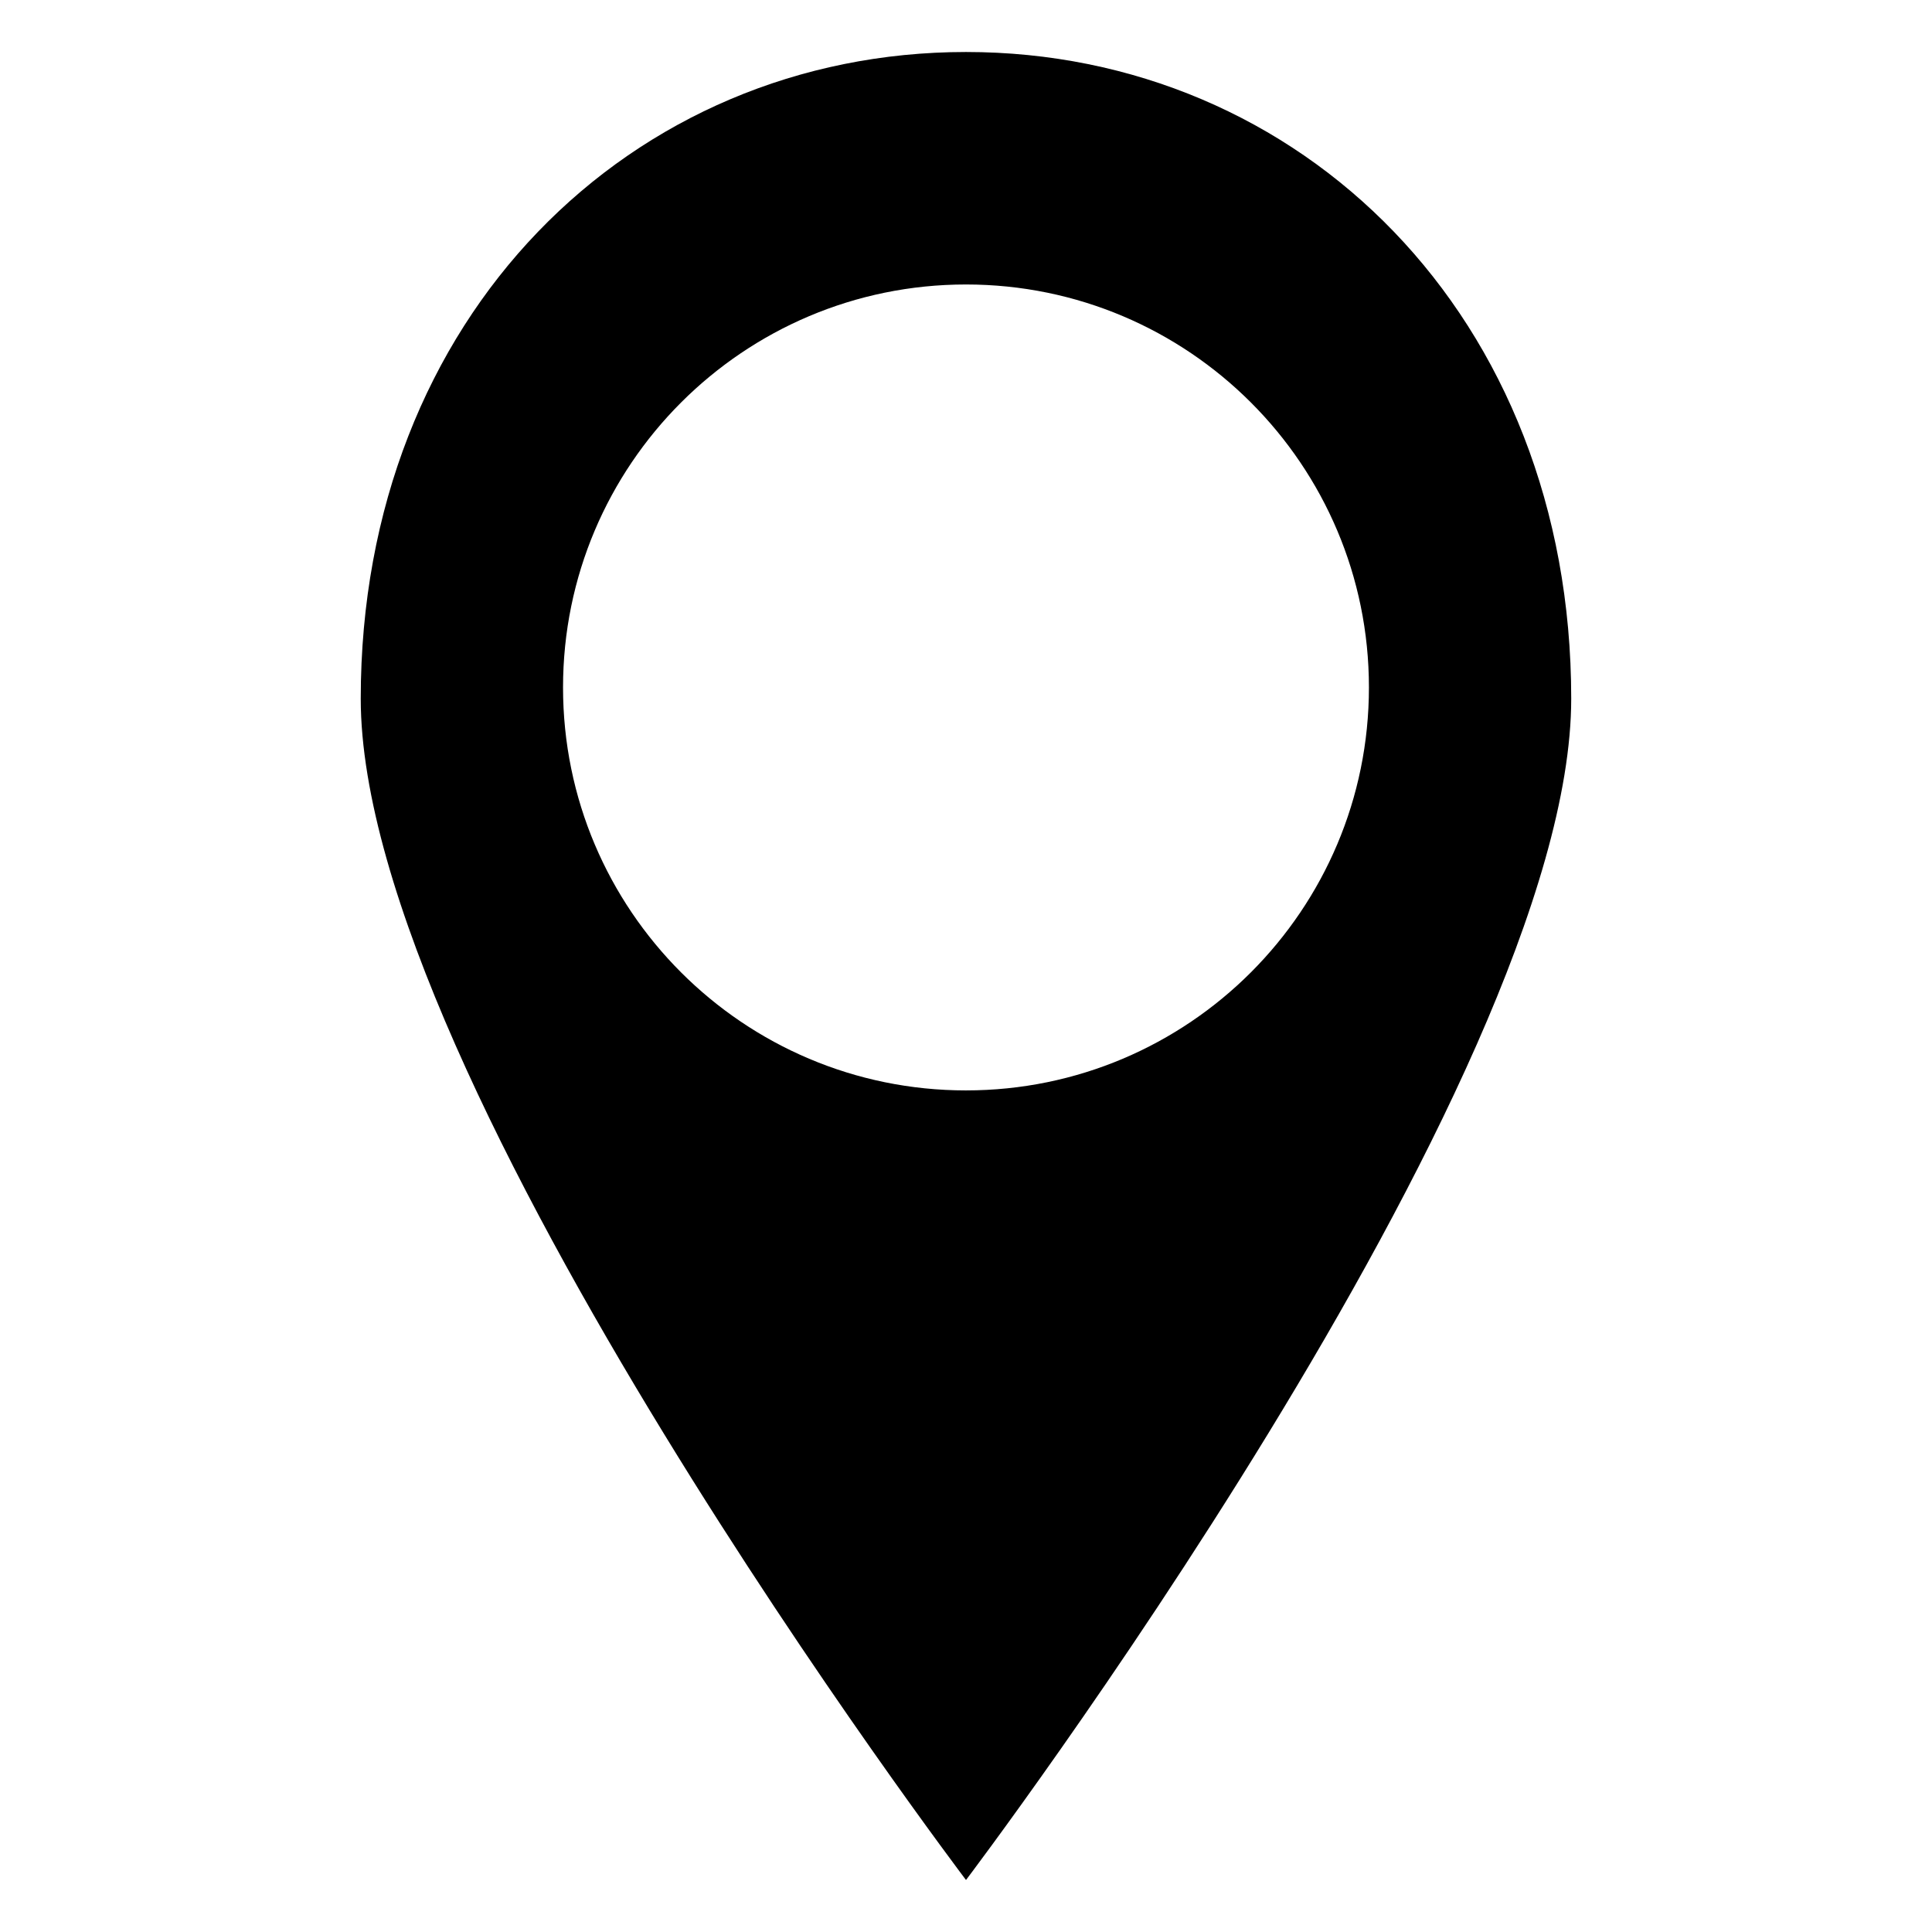 <?xml version="1.0" encoding="UTF-8"?>
<!-- Uploaded to: SVG Repo, www.svgrepo.com, Generator: SVG Repo Mixer Tools -->
<svg fill="#000000" width="800px" height="800px" version="1.1" viewBox="144 144 512 512" xmlns="http://www.w3.org/2000/svg">
 <path d="m400 157.78c-88.594 0-160.4 69.926-160.4 171.36 0 101.44 160.4 313.08 160.4 313.08s160.39-211.64 160.39-313.08c0-101.43-71.812-171.36-160.39-171.36zm0 275.19c-58.984 0-106.79-47.824-106.79-106.79 0-58.965 47.805-106.79 106.79-106.79 58.977 0 106.78 47.812 106.78 106.78 0 58.969-47.805 106.8-106.78 106.8z"/>
</svg>